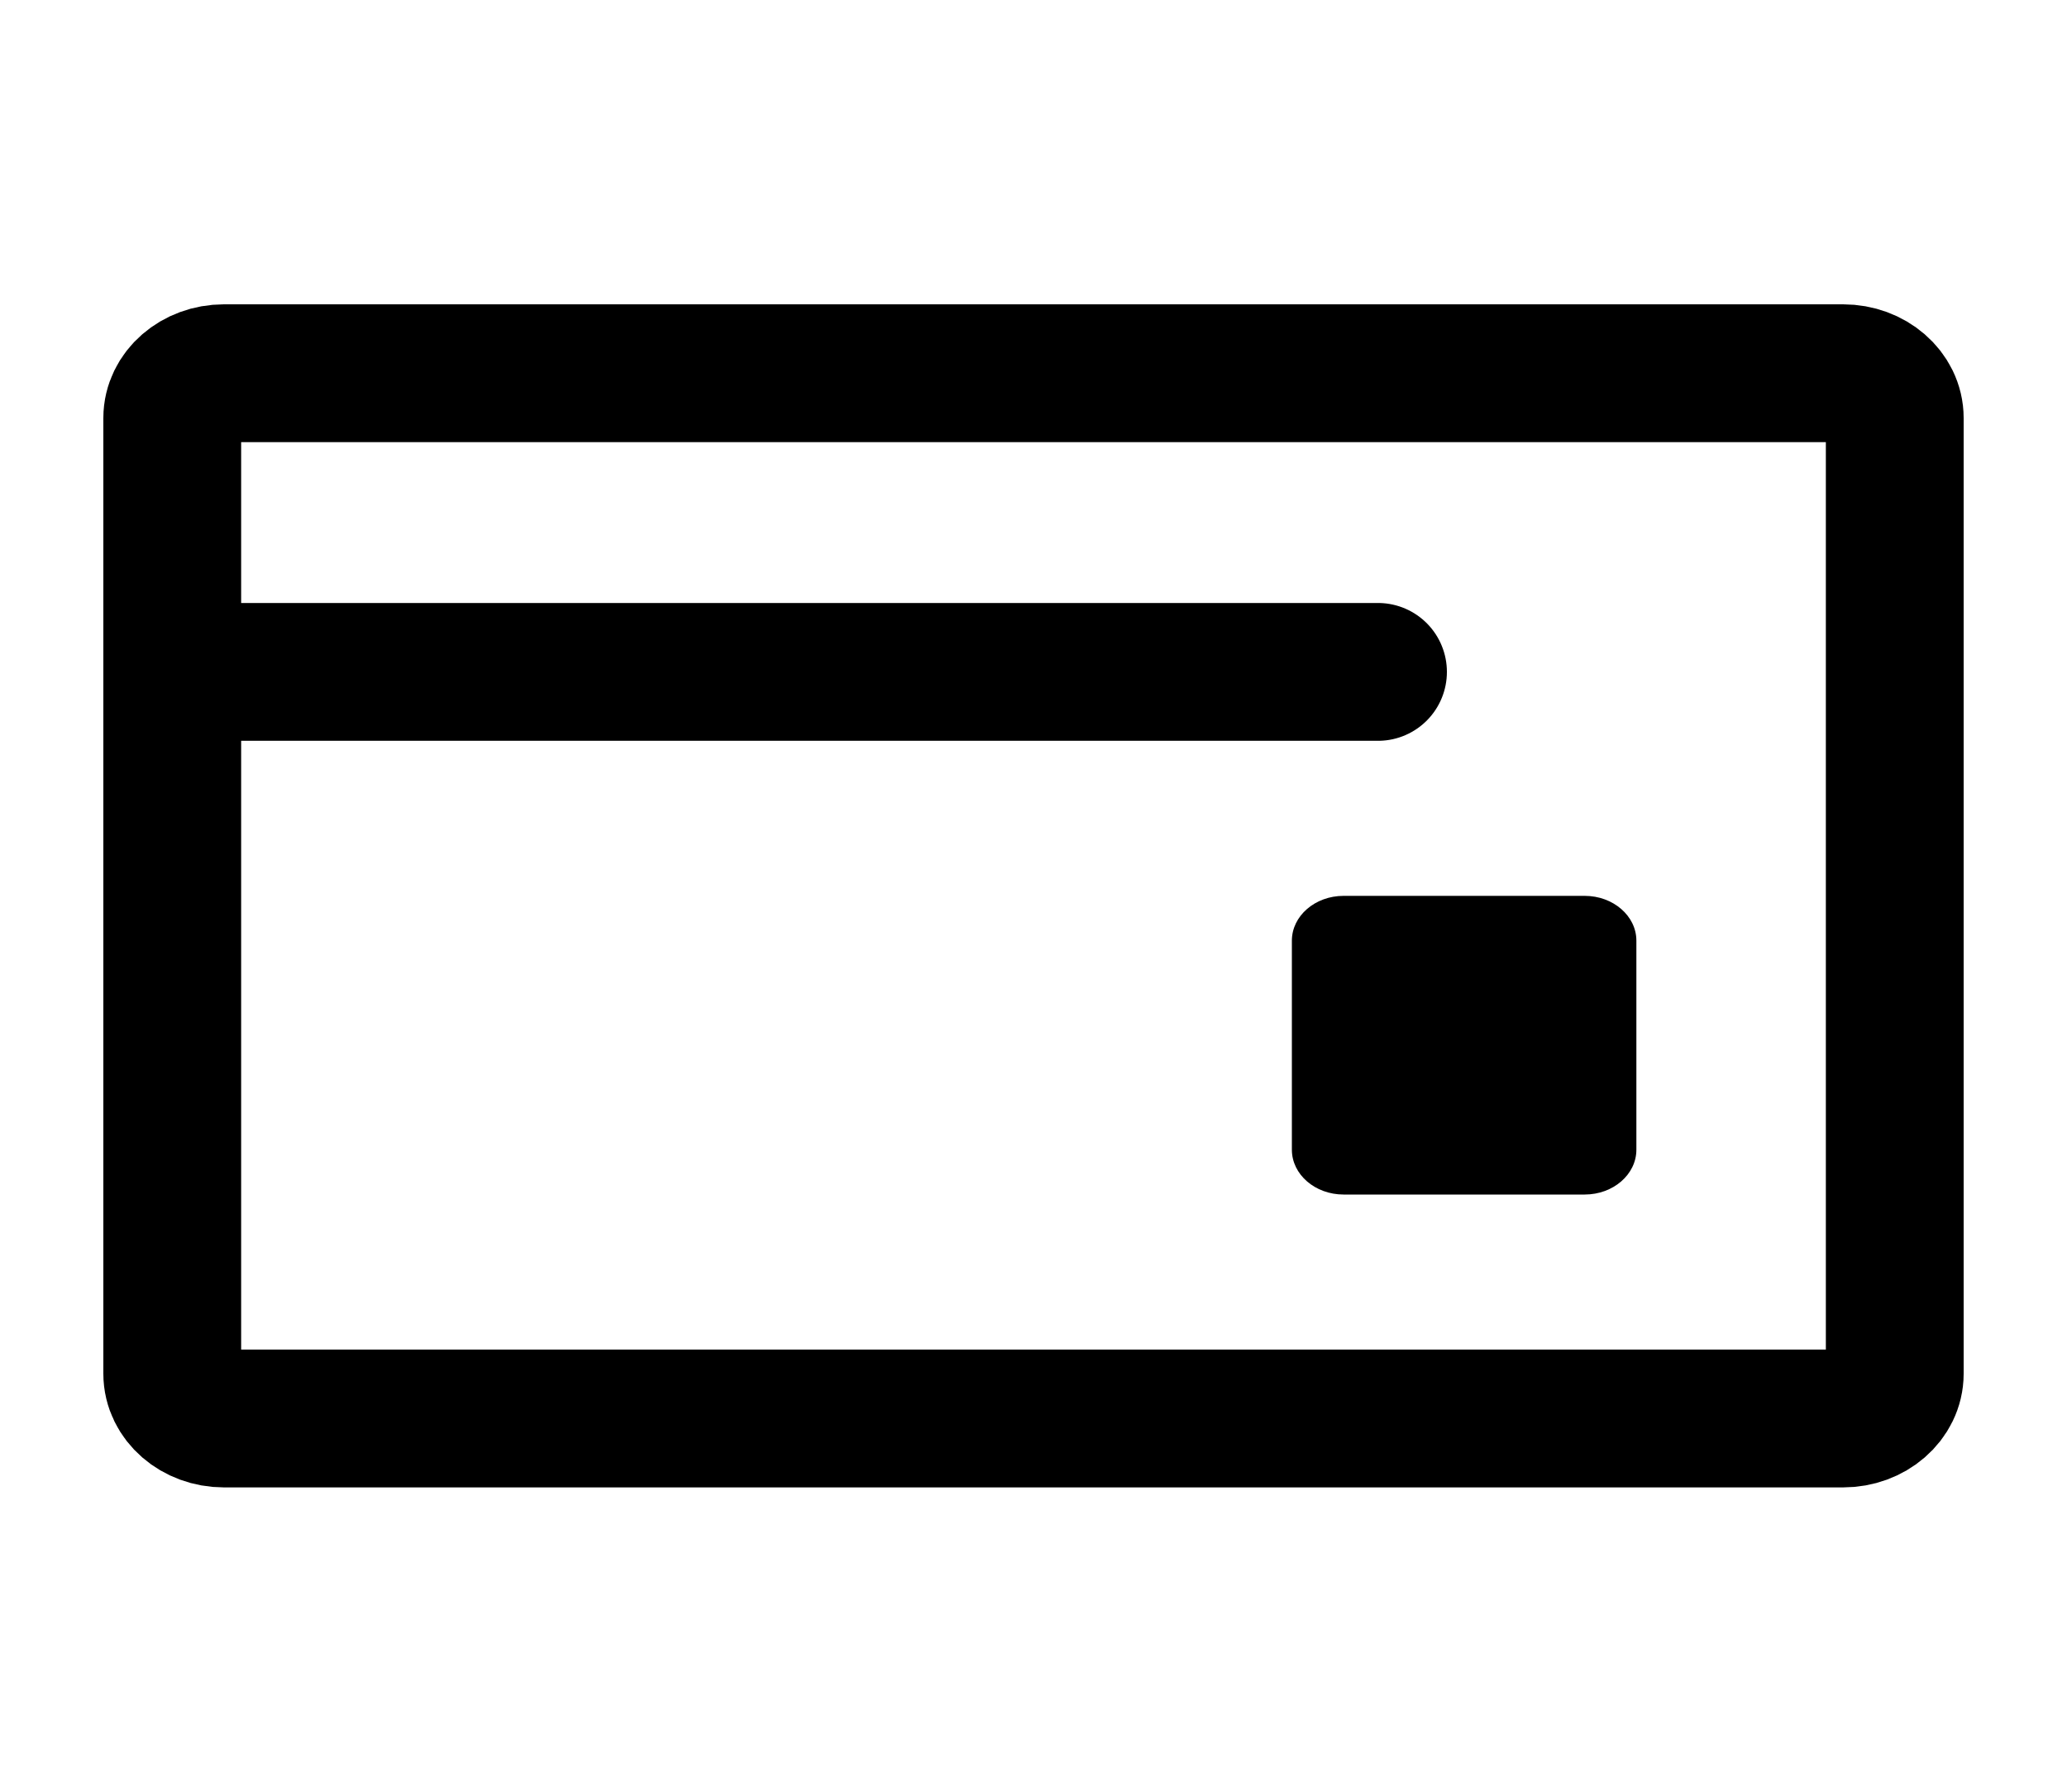 <svg width="15" height="13" viewBox="0 0 15 13" fill="none" xmlns="http://www.w3.org/2000/svg">
<g id="TARJETA">
<path id="Vector" d="M1.25 4.875V3.033C1.25 2.854 1.418 2.708 1.625 2.708H13.375C13.582 2.708 13.75 2.854 13.75 3.033V4.875V9.967C13.75 10.146 13.582 10.292 13.375 10.292H1.625C1.418 10.292 1.25 10.146 1.25 9.967V4.875ZM1.25 4.875H10" stroke="black" stroke-linecap="round" stroke-linejoin="round"/>
<path id="Vector_2" d="M11.5 6.5H9.75C9.543 6.5 9.375 6.646 9.375 6.825V8.342C9.375 8.521 9.543 8.667 9.75 8.667H11.5C11.707 8.667 11.875 8.521 11.875 8.342V6.825C11.875 6.646 11.707 6.5 11.5 6.5Z" fill="black"/>
</g>
</svg>
